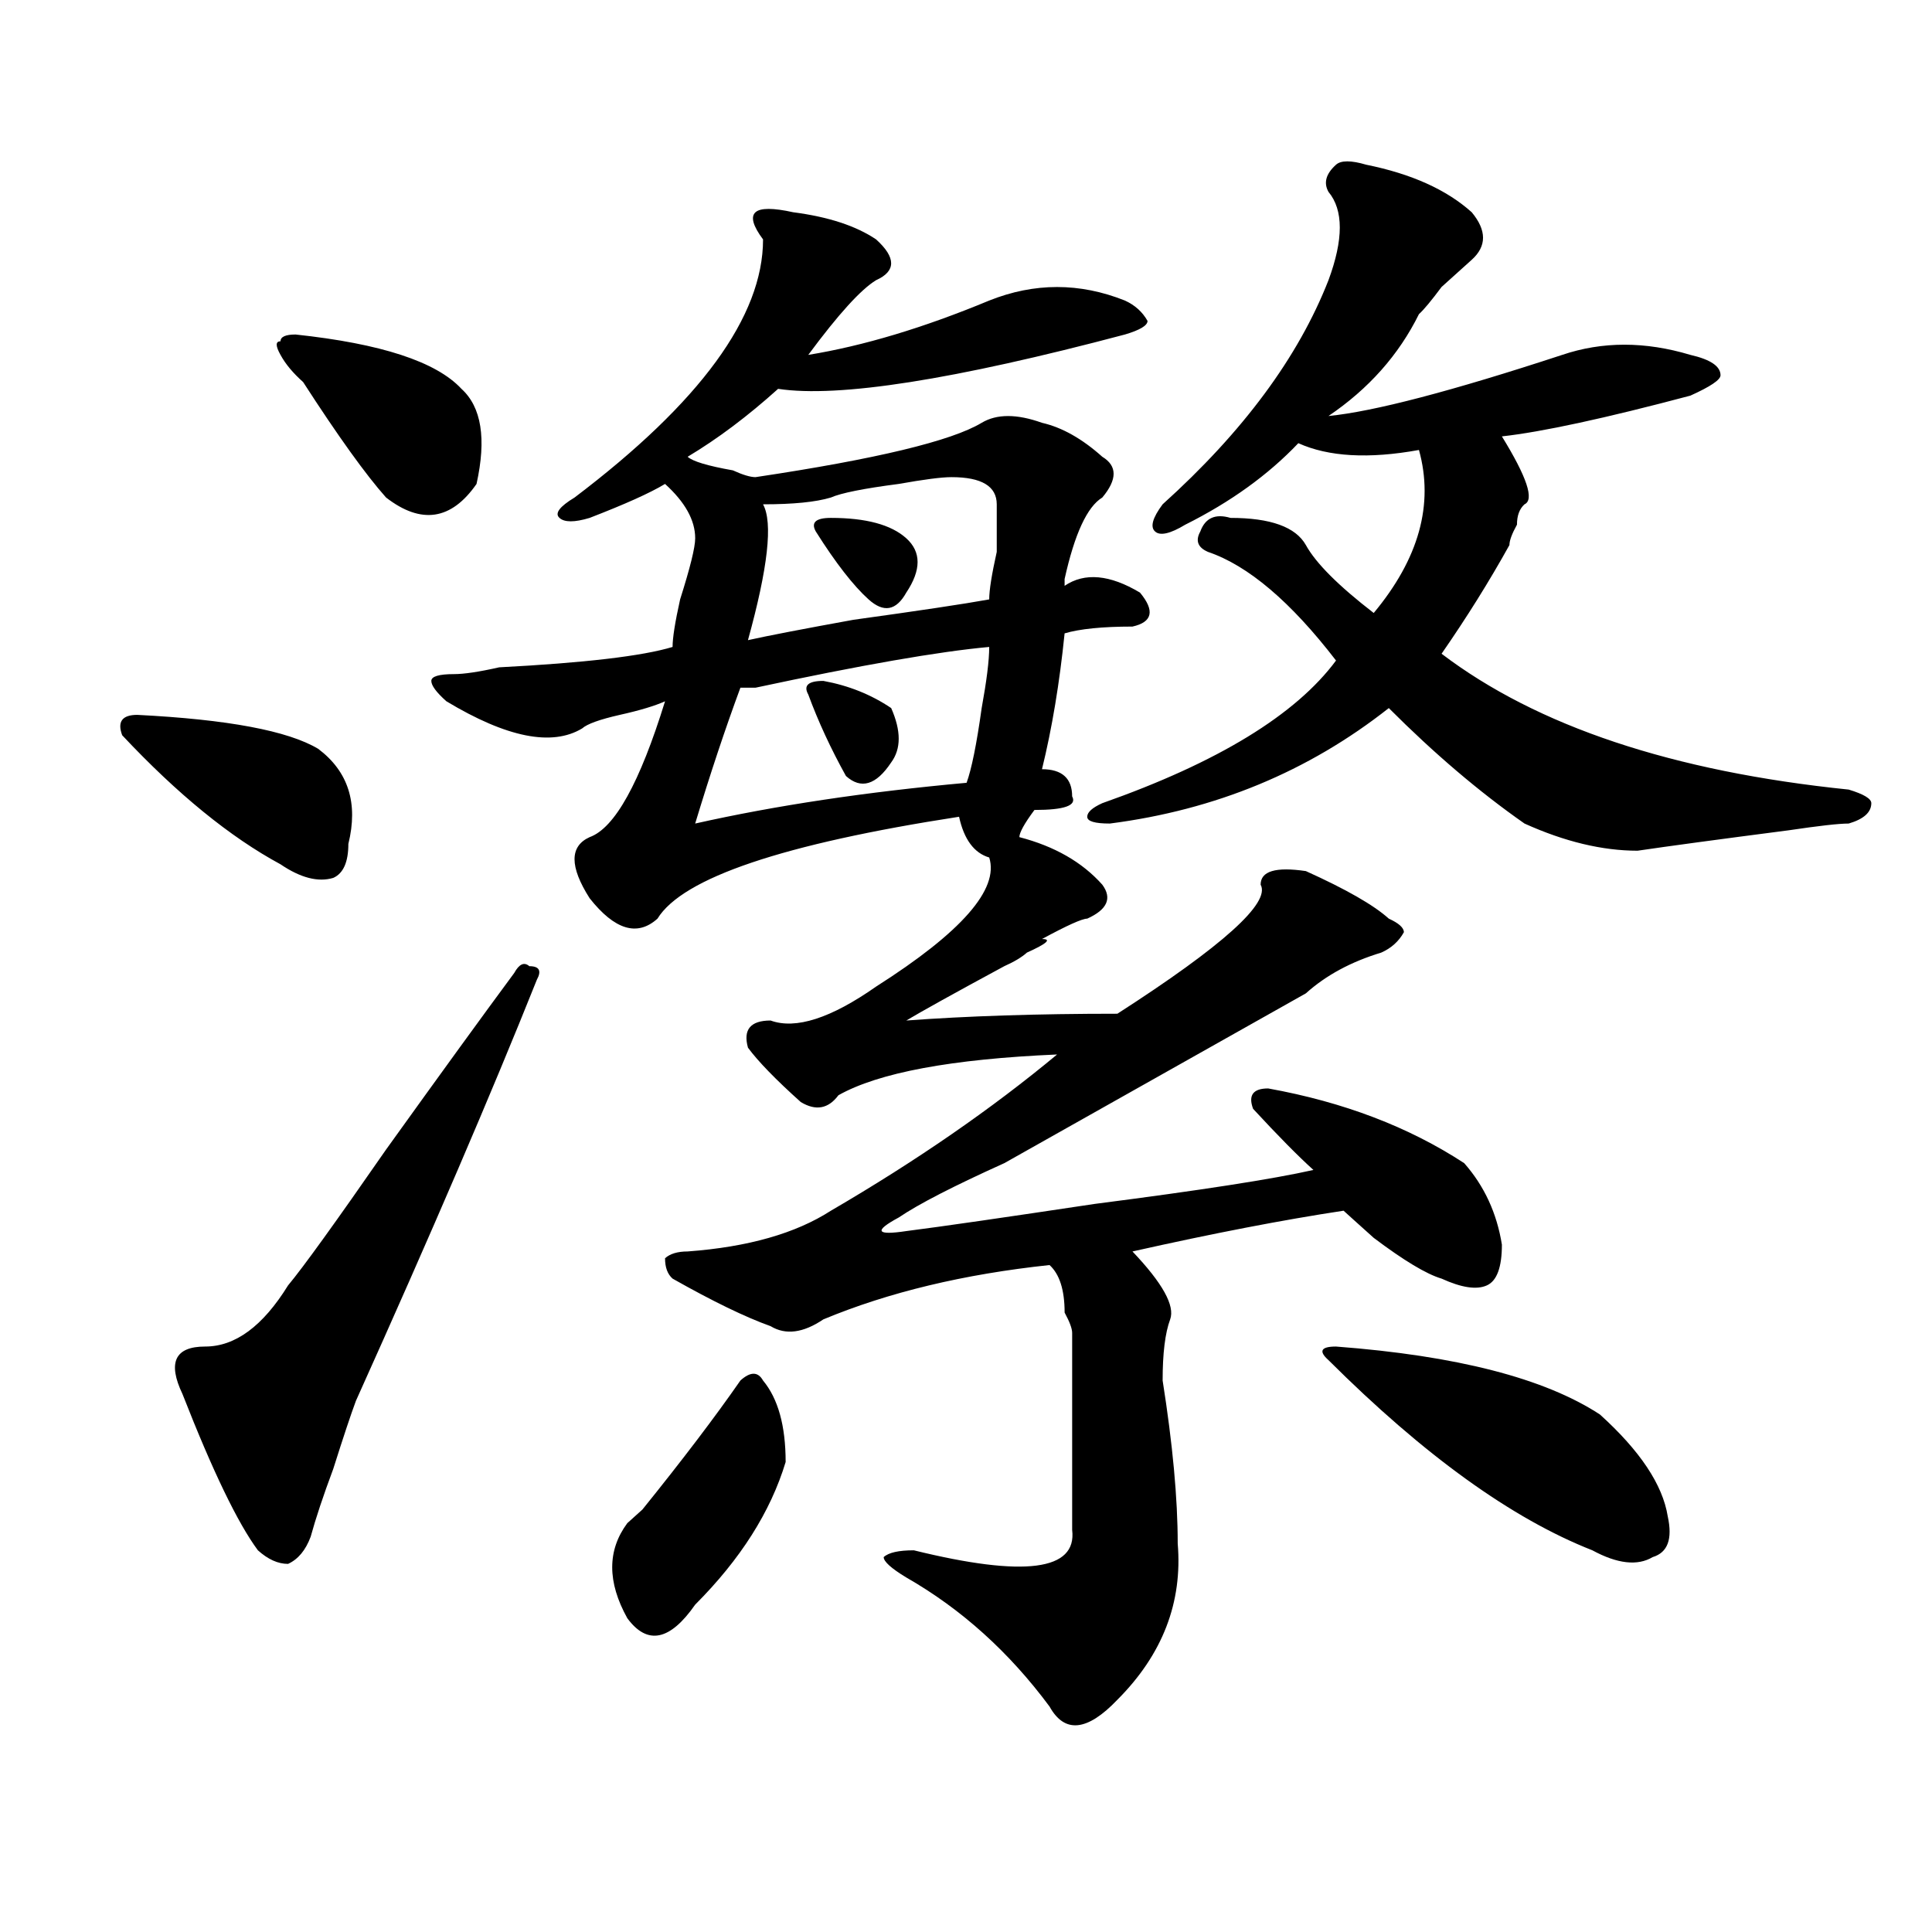 <?xml version="1.0" encoding="utf-8"?>
<!-- Generator: Adobe Illustrator 16.0.0, SVG Export Plug-In . SVG Version: 6.00 Build 0)  -->
<!DOCTYPE svg PUBLIC "-//W3C//DTD SVG 1.1//EN" "http://www.w3.org/Graphics/SVG/1.1/DTD/svg11.dtd">
<svg version="1.1" id="图层_1" xmlns="http://www.w3.org/2000/svg" xmlns:xlink="http://www.w3.org/1999/xlink" x="0px" y="0px"
	 width="1000px" height="1000px" viewBox="0 0 1000 1000" enable-background="new 0 0 1000 1000" xml:space="preserve">
<path d="M71.047,370.016c46.828,2.362,78.047,8.24,93.656,17.578c15.609,11.756,20.792,28.125,15.609,49.219
	c0,9.394-2.622,15.271-7.805,17.578c-7.805,2.362-16.951,0-27.316-7.031c-26.036-14.063-53.353-36.31-81.949-66.797
	C60.62,373.531,63.242,370.016,71.047,370.016z M277.871,507.125c-23.414,58.612-54.633,131.287-93.656,217.969
	c-2.622,7.031-6.524,18.787-11.707,35.156c-5.244,14.063-9.146,25.818-11.707,35.156c-2.622,7.031-6.524,11.7-11.707,14.063
	c-5.244,0-10.427-2.362-15.609-7.031c-10.427-14.063-23.414-40.979-39.023-80.859c-7.805-16.369-3.902-24.609,11.707-24.609
	s29.877-10.547,42.926-31.641c7.805-9.338,24.694-32.794,50.73-70.313c28.597-39.825,50.73-70.313,66.34-91.406
	c2.561-4.669,5.183-5.822,7.805-3.516C279.151,500.094,280.432,502.456,277.871,507.125z M152.996,173.141
	c44.206,4.725,72.803,14.063,85.852,28.125c10.365,9.394,12.987,25.818,7.805,49.219c-13.049,18.787-28.658,21.094-46.828,7.031
	c-10.427-11.7-24.756-31.641-42.926-59.766c-5.244-4.669-9.146-9.338-11.707-14.063c-2.622-4.669-2.622-7.031,0-7.031
	C145.191,174.35,147.752,173.141,152.996,173.141z M410.551,109.859c18.17,2.362,32.499,7.031,42.926,14.063
	c10.365,9.394,10.365,16.425,0,21.094c-7.805,4.725-19.512,17.578-35.121,38.672c28.597-4.669,59.815-14.063,93.656-28.125
	c23.414-9.338,46.828-9.338,70.242,0c5.183,2.362,9.085,5.878,11.707,10.547c0,2.362-3.902,4.725-11.707,7.031
	c-88.474,23.456-148.289,32.85-179.508,28.125c-15.609,14.063-31.219,25.818-46.828,35.156c2.561,2.362,10.365,4.725,23.414,7.031
	c5.183,2.362,9.085,3.516,11.707,3.516c62.438-9.338,101.461-18.731,117.07-28.125c7.805-4.669,18.17-4.669,31.219,0
	c10.365,2.362,20.792,8.24,31.219,17.578c7.805,4.725,7.805,11.756,0,21.094c-7.805,4.725-14.329,18.787-19.512,42.188v3.516
	c10.365-7.031,23.414-5.822,39.023,3.516c7.805,9.394,6.463,15.271-3.902,17.578c-15.609,0-27.316,1.209-35.121,3.516
	c-2.622,25.818-6.524,49.219-11.707,70.313c10.365,0,15.609,4.725,15.609,14.063c2.561,4.725-3.902,7.031-19.512,7.031
	c-5.244,7.031-7.805,11.756-7.805,14.063c18.17,4.725,32.499,12.909,42.926,24.609c5.183,7.031,2.561,12.909-7.805,17.578
	c-2.622,0-10.427,3.516-23.414,10.547c5.183,0,2.561,2.362-7.805,7.031c-2.622,2.362-6.524,4.725-11.707,7.031
	c-26.036,14.063-42.926,23.456-50.73,28.125c31.219-2.307,67.62-3.516,109.266-3.516c54.633-35.156,79.327-57.403,74.145-66.797
	c0-7.031,7.805-9.338,23.414-7.031c20.792,9.394,35.121,17.578,42.926,24.609c5.183,2.362,7.805,4.725,7.805,7.031
	c-2.622,4.725-6.524,8.24-11.707,10.547c-15.609,4.725-28.658,11.756-39.023,21.094c-20.854,11.756-72.864,41.034-156.094,87.891
	c-26.036,11.756-44.268,21.094-54.633,28.125c-13.049,7.031-11.707,9.394,3.902,7.031c18.17-2.307,50.73-7.031,97.559-14.063
	c54.633-7.031,92.314-12.854,113.168-17.578c-7.805-7.031-18.231-17.578-31.219-31.641c-2.622-7.031,0-10.547,7.805-10.547
	c39.023,7.031,72.803,19.94,101.461,38.672c10.365,11.756,16.89,25.818,19.512,42.188c0,11.756-2.622,18.787-7.805,21.094
	c-5.244,2.362-13.049,1.209-23.414-3.516c-7.805-2.307-19.512-9.338-35.121-21.094c-7.805-7.031-13.049-11.7-15.609-14.063
	c-31.219,4.725-67.682,11.756-109.266,21.094c15.609,16.425,22.072,28.125,19.512,35.156c-2.622,7.031-3.902,17.578-3.902,31.641
	c5.183,32.85,7.805,60.975,7.805,84.375c2.561,30.432-7.805,57.403-31.219,80.859c-15.609,16.369-27.316,17.578-35.121,3.516
	c-20.854-28.125-45.548-50.428-74.145-66.797c-7.805-4.725-11.707-8.24-11.707-10.547c2.561-2.362,7.805-3.516,15.609-3.516
	c57.193,14.063,84.51,10.547,81.949-10.547c0-30.432,0-64.435,0-101.953c0-2.307-1.342-5.822-3.902-10.547
	c0-11.7-2.622-19.885-7.805-24.609c-44.268,4.725-83.291,14.063-117.07,28.125c-10.427,7.031-19.512,8.24-27.316,3.516
	c-13.049-4.669-29.938-12.854-50.73-24.609c-2.622-2.307-3.902-5.822-3.902-10.547c2.561-2.307,6.463-3.516,11.707-3.516
	c31.219-2.307,55.913-9.338,74.145-21.094c44.206-25.763,83.229-52.734,117.07-80.859c-54.633,2.362-92.376,9.394-113.168,21.094
	c-5.244,7.031-11.707,8.24-19.512,3.516c-13.049-11.7-22.134-21.094-27.316-28.125c-2.622-9.338,1.28-14.063,11.707-14.063
	c12.987,4.725,31.219-1.153,54.633-17.578c44.206-28.125,63.718-50.372,58.535-66.797c-7.805-2.307-13.049-9.338-15.609-21.094
	c-91.096,14.063-143.106,31.641-156.094,52.734c-10.427,9.394-22.134,5.878-35.121-10.547c-10.427-16.369-10.427-26.916,0-31.641
	c12.987-4.669,25.975-28.125,39.023-70.313c-5.244,2.362-13.049,4.725-23.414,7.031c-10.427,2.362-16.951,4.725-19.512,7.031
	c-15.609,9.394-39.023,4.725-70.242-14.063c-5.244-4.669-7.805-8.185-7.805-10.547c0-2.307,3.902-3.516,11.707-3.516
	c5.183,0,12.987-1.153,23.414-3.516c44.206-2.307,74.145-5.822,89.754-10.547c0-4.669,1.28-12.854,3.902-24.609
	c5.183-16.369,7.805-26.916,7.805-31.641c0-9.338-5.244-18.731-15.609-28.125c-7.805,4.725-20.854,10.547-39.023,17.578
	c-7.805,2.362-13.049,2.362-15.609,0c-2.622-2.307,0-5.822,7.805-10.547c64.998-49.219,97.559-93.713,97.559-133.594
	c-5.244-7.031-6.524-11.7-3.902-14.063C393.6,107.553,400.124,107.553,410.551,109.859z M394.941,714.547
	c7.805,9.394,11.707,23.456,11.707,42.188c-7.805,25.818-23.414,50.372-46.828,73.828c-13.049,18.731-24.756,21.094-35.121,7.031
	c-10.427-18.787-10.427-35.156,0-49.219c2.561-2.307,5.183-4.669,7.805-7.031c20.792-25.763,37.682-48.01,50.73-66.797
	C388.417,709.878,392.319,709.878,394.941,714.547z M512.012,334.859c-26.036,2.362-66.34,9.394-120.973,21.094
	c-2.622,0-5.244,0-7.805,0c-7.805,21.094-15.609,44.55-23.414,70.313c41.584-9.338,88.412-16.369,140.484-21.094
	c2.561-7.031,5.183-19.885,7.805-38.672C510.67,352.438,512.012,341.891,512.012,334.859z M492.5,246.969
	c-5.244,0-14.329,1.209-27.316,3.516c-18.231,2.362-29.938,4.725-35.121,7.031c-7.805,2.362-19.512,3.516-35.121,3.516
	c5.183,9.394,2.561,32.85-7.805,70.313c10.365-2.307,28.597-5.822,54.633-10.547c33.779-4.669,57.193-8.185,70.242-10.547
	c0-4.669,1.28-12.854,3.902-24.609c0-11.7,0-19.885,0-24.609C515.914,251.693,508.109,246.969,492.5,246.969z M437.867,401.656
	c-7.805-14.063-14.329-28.125-19.512-42.188c-2.622-4.669,0-7.031,7.805-7.031c12.987,2.362,24.694,7.031,35.121,14.063
	c5.183,11.756,5.183,21.094,0,28.125C453.477,406.381,445.672,408.688,437.867,401.656z M449.574,310.25
	c-7.805-7.031-16.951-18.731-27.316-35.156c-2.622-4.669,0-7.031,7.805-7.031c18.17,0,31.219,3.516,39.023,10.547
	s7.805,16.425,0,28.125C463.842,316.128,457.379,317.281,449.574,310.25z M707.129,85.25c23.414,4.725,41.584,12.909,54.633,24.609
	c7.805,9.394,7.805,17.578,0,24.609c-2.622,2.362-7.805,7.031-15.609,14.063c-5.244,7.031-9.146,11.756-11.707,14.063
	c-10.427,21.094-26.036,38.672-46.828,52.734c23.414-2.307,63.718-12.854,120.973-31.641c20.792-7.031,42.926-7.031,66.34,0
	c10.365,2.362,15.609,5.878,15.609,10.547c0,2.362-5.244,5.878-15.609,10.547c-44.268,11.756-76.767,18.787-97.559,21.094
	c12.987,21.094,16.89,32.85,11.707,35.156c-2.622,2.362-3.902,5.878-3.902,10.547c-2.622,4.725-3.902,8.24-3.902,10.547
	c-10.427,18.787-22.134,37.519-35.121,56.25c49.389,37.519,119.631,60.975,210.727,70.313c7.805,2.362,11.707,4.725,11.707,7.031
	c0,4.725-3.902,8.24-11.707,10.547c-5.244,0-15.609,1.209-31.219,3.516c-36.463,4.725-62.438,8.24-78.047,10.547
	c-18.231,0-37.743-4.669-58.535-14.063c-23.414-16.369-46.828-36.31-70.242-59.766c-41.646,32.85-89.754,52.734-144.387,59.766
	c-7.805,0-11.707-1.153-11.707-3.516c0-2.307,2.561-4.669,7.805-7.031c59.815-21.094,100.119-45.703,120.973-73.828
	c-23.414-30.432-45.548-49.219-66.34-56.25c-5.244-2.307-6.524-5.822-3.902-10.547c2.561-7.031,7.805-9.338,15.609-7.031
	c20.792,0,33.779,4.725,39.023,14.063c5.183,9.394,16.89,21.094,35.121,35.156c23.414-28.125,31.219-56.25,23.414-84.375
	c-26.036,4.725-46.828,3.516-62.438-3.516c-15.609,16.425-35.121,30.487-58.535,42.188c-7.805,4.725-13.049,5.878-15.609,3.516
	c-2.622-2.307-1.342-7.031,3.902-14.063c41.584-37.463,70.242-76.135,85.852-116.016c7.805-21.094,7.805-36.31,0-45.703
	c-2.622-4.669-1.342-9.338,3.902-14.063C694.08,82.943,699.324,82.943,707.129,85.25z M691.52,696.969
	c62.438,4.725,107.924,16.425,136.582,35.156c20.792,18.787,32.499,36.365,35.121,52.734c2.561,11.756,0,18.731-7.805,21.094
	c-7.805,4.669-18.231,3.516-31.219-3.516c-41.646-16.369-87.193-49.219-136.582-98.438
	C682.373,699.331,683.715,696.969,691.52,696.969z"/>
</svg>
